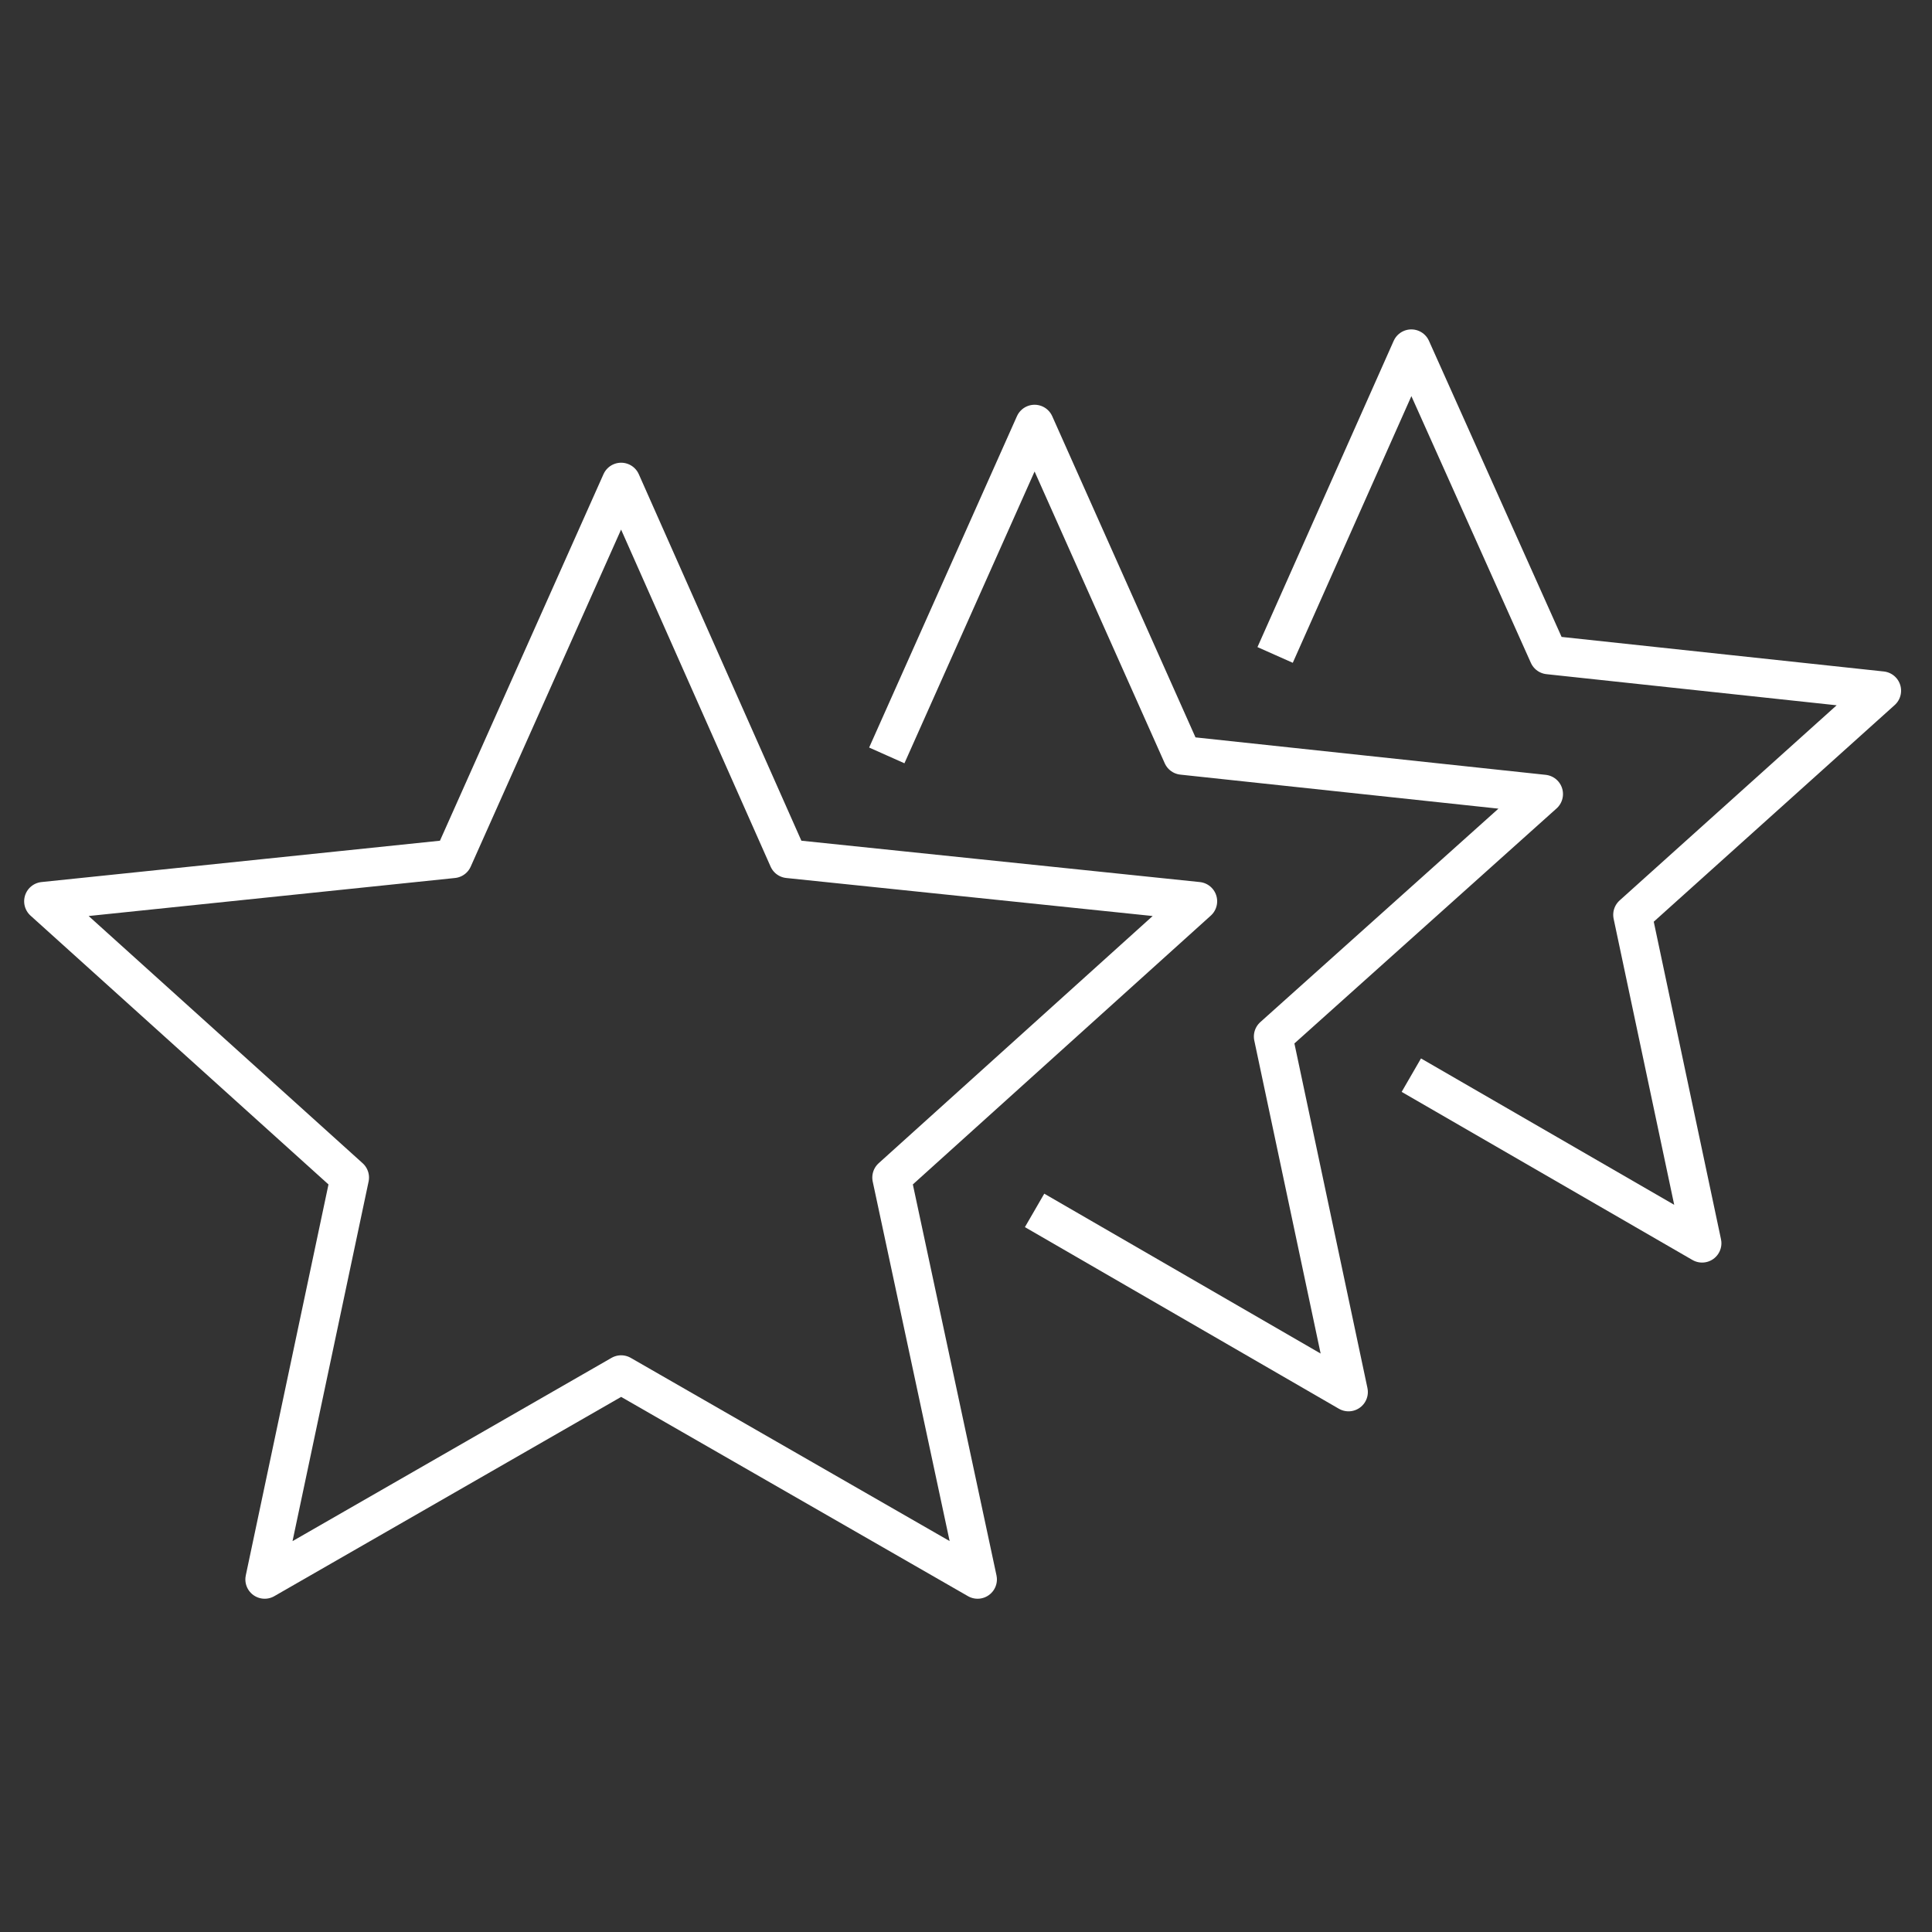 <?xml version="1.0" encoding="UTF-8"?> <!-- Generator: Adobe Illustrator 24.1.0, SVG Export Plug-In . SVG Version: 6.00 Build 0) --> <svg xmlns="http://www.w3.org/2000/svg" xmlns:xlink="http://www.w3.org/1999/xlink" version="1.1" id="Camada_1" x="0px" y="0px" viewBox="0 0 200 200" style="enable-background:new 0 0 200 200;" xml:space="preserve"><rect x="0" y="0" width="200" height="200" fill="#333333" stroke="none"/> <style type="text/css"> .st0{fill:none;stroke:#FFFFFF;stroke-width:4;stroke-linecap:round;stroke-linejoin:round;stroke-miterlimit:10;} .st1{fill:none;stroke:#FFFFFF;stroke-width:4;stroke-linejoin:round;stroke-miterlimit:10;} </style> <g> <polygon class="st0" points="64.3,49.9 81.6,88.9 124,93.3 92.3,121.9 101.2,163.5 64.3,142.3 27.4,163.5 36.2,121.9 4.5,93.3 46.9,88.9 "></polygon> <polyline class="st1" points="91.8,78.2 107.1,43.9 122.4,78.2 159.8,82.2 131.8,107.3 139.6,144.1 107.1,125.3 "></polyline> <polyline class="st1" points="132,67.8 146.1,36.1 160.3,67.8 194.8,71.5 169,94.7 176.2,128.7 146.1,111.3 "></polyline> </g> </svg> 
